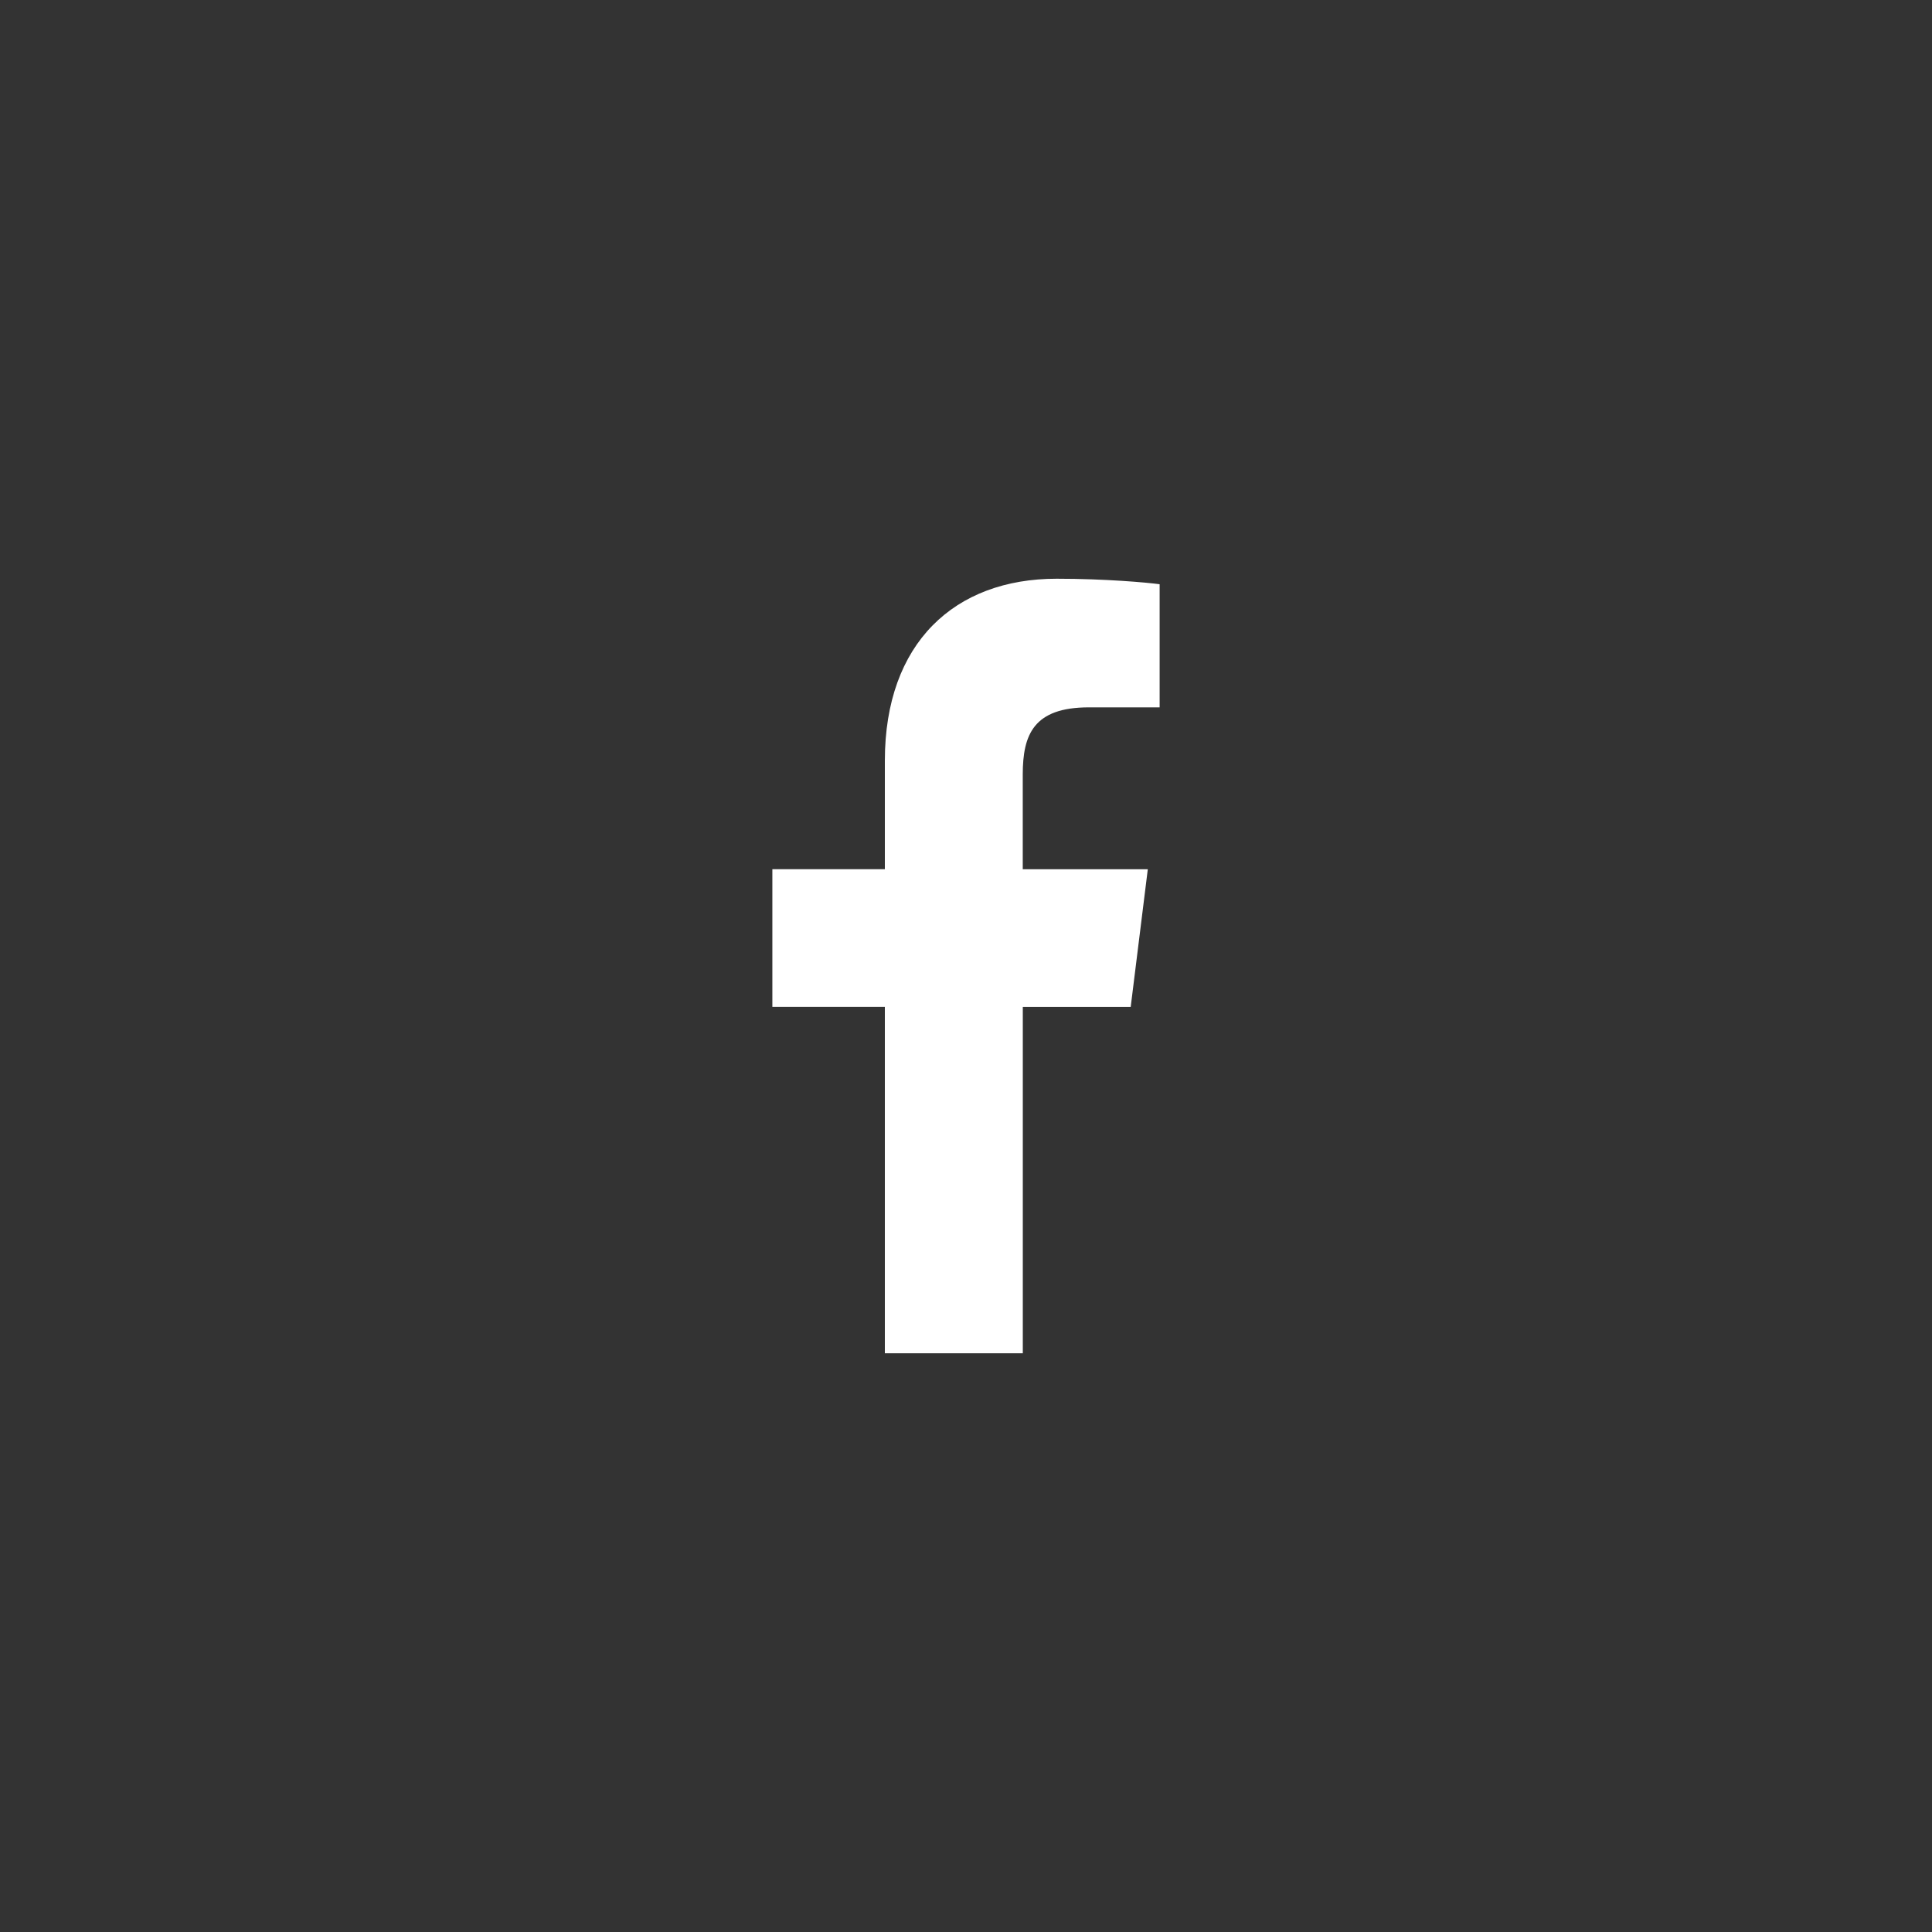 <svg width="40" height="40" viewBox="0 0 40 40" fill="none" xmlns="http://www.w3.org/2000/svg">
<rect x="0" y="0" width="40" height="40" fill="#333333" stroke="none"/>
<path d="M22.545 14.645H24.009V12.096C23.756 12.061 22.888 11.982 21.876 11.982C19.765 11.982 18.32 13.31 18.32 15.749V17.996H15.991V20.846H18.32V28.018H21.176V20.847H23.41L23.764 17.997H21.175V16.032C21.176 15.209 21.399 14.645 22.545 14.645Z" fill="white"/>
</svg>
